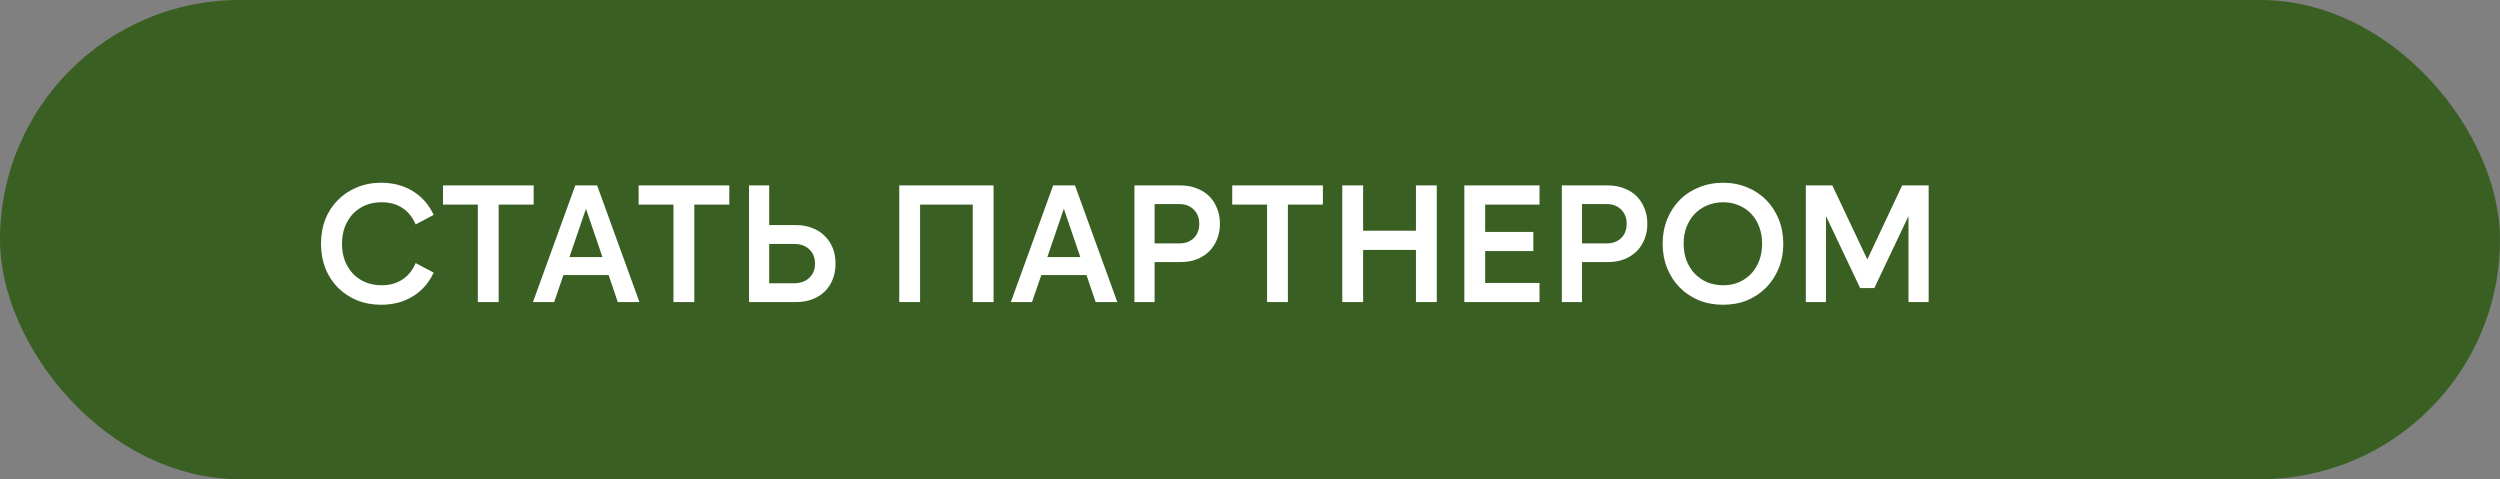 <?xml version="1.0" encoding="UTF-8"?> <svg xmlns="http://www.w3.org/2000/svg" width="240" height="46" viewBox="0 0 240 46" fill="none"><rect x="0" y="0" width="240" height="46" fill="#808080" stroke="none"/><rect width="240" height="46" rx="23" fill="#3A5F22"></rect><path d="M36.592 29.256C35.749 29.256 34.971 29.112 34.256 28.824C33.552 28.525 32.944 28.12 32.432 27.608C31.92 27.085 31.52 26.467 31.232 25.752C30.955 25.027 30.816 24.243 30.816 23.4C30.816 22.547 30.955 21.763 31.232 21.048C31.52 20.333 31.92 19.72 32.432 19.208C32.944 18.685 33.552 18.28 34.256 17.992C34.971 17.693 35.749 17.544 36.592 17.544C37.755 17.544 38.773 17.816 39.648 18.36C40.523 18.904 41.184 19.661 41.632 20.632L39.904 21.544C39.605 20.851 39.179 20.323 38.624 19.96C38.069 19.597 37.408 19.416 36.64 19.416C36.075 19.416 35.557 19.512 35.088 19.704C34.629 19.896 34.229 20.168 33.888 20.52C33.557 20.872 33.296 21.293 33.104 21.784C32.923 22.275 32.832 22.813 32.832 23.4C32.832 23.987 32.923 24.525 33.104 25.016C33.296 25.507 33.557 25.928 33.888 26.28C34.229 26.632 34.629 26.904 35.088 27.096C35.557 27.288 36.075 27.384 36.64 27.384C37.408 27.384 38.069 27.203 38.624 26.84C39.179 26.477 39.605 25.949 39.904 25.256L41.632 26.168C41.184 27.139 40.523 27.896 39.648 28.44C38.773 28.984 37.755 29.256 36.592 29.256ZM51.232 17.8V19.64H47.872V29H45.872V19.64H42.528V17.8H51.232ZM54.668 24.68H57.836L56.252 20.04L54.668 24.68ZM57.324 17.8L61.388 29H59.308L58.428 26.408H54.092L53.196 29H51.164L55.228 17.8H57.324ZM70.013 17.8V19.64H66.653V29H64.653V19.64H61.309V17.8H70.013ZM71.906 29V17.8H73.842V21.608H76.402C76.978 21.608 77.496 21.699 77.954 21.88C78.424 22.051 78.823 22.301 79.154 22.632C79.496 22.952 79.757 23.341 79.938 23.8C80.12 24.248 80.21 24.749 80.21 25.304C80.21 25.859 80.12 26.365 79.938 26.824C79.757 27.272 79.501 27.661 79.17 27.992C78.84 28.312 78.434 28.563 77.954 28.744C77.485 28.915 76.962 29 76.386 29H71.906ZM73.842 27.192H76.226C76.834 27.192 77.32 27.021 77.682 26.68C78.055 26.339 78.242 25.88 78.242 25.304C78.242 24.728 78.055 24.269 77.682 23.928C77.32 23.587 76.834 23.416 76.226 23.416H73.842V27.192ZM86.328 17.8H95.384V29H93.384V19.64H88.328V29H86.328V17.8ZM100.543 24.68H103.711L102.127 20.04L100.543 24.68ZM103.199 17.8L107.263 29H105.183L104.303 26.408H99.967L99.071 29H97.039L101.103 17.8H103.199ZM110.841 23.368H113.209C113.785 23.368 114.249 23.197 114.601 22.856C114.953 22.504 115.129 22.045 115.129 21.48C115.129 20.925 114.953 20.472 114.601 20.12C114.249 19.768 113.785 19.592 113.209 19.592H110.841V23.368ZM108.905 29V17.8H113.321C113.887 17.8 114.399 17.891 114.857 18.072C115.327 18.243 115.727 18.488 116.057 18.808C116.388 19.128 116.644 19.517 116.825 19.976C117.017 20.424 117.113 20.925 117.113 21.48C117.113 22.035 117.017 22.541 116.825 23C116.644 23.448 116.388 23.832 116.057 24.152C115.727 24.472 115.327 24.723 114.857 24.904C114.399 25.075 113.887 25.16 113.321 25.16H110.841V29H108.905ZM126.998 17.8V19.64H123.638V29H121.638V19.64H118.294V17.8H126.998ZM128.859 17.8H130.859V22.152H135.931V17.8H137.931V29H135.931V23.992H130.859V29H128.859V17.8ZM140.577 17.8H147.793V19.64H142.577V22.264H147.201V24.104H142.577V27.16H147.793V29H140.577V17.8ZM151.873 23.368H154.241C154.817 23.368 155.281 23.197 155.633 22.856C155.985 22.504 156.161 22.045 156.161 21.48C156.161 20.925 155.985 20.472 155.633 20.12C155.281 19.768 154.817 19.592 154.241 19.592H151.873V23.368ZM149.937 29V17.8H154.353C154.918 17.8 155.43 17.891 155.889 18.072C156.358 18.243 156.758 18.488 157.089 18.808C157.419 19.128 157.675 19.517 157.857 19.976C158.049 20.424 158.145 20.925 158.145 21.48C158.145 22.035 158.049 22.541 157.857 23C157.675 23.448 157.419 23.832 157.089 24.152C156.758 24.472 156.358 24.723 155.889 24.904C155.43 25.075 154.918 25.16 154.353 25.16H151.873V29H149.937ZM165.421 29.256C164.578 29.256 163.8 29.112 163.085 28.824C162.37 28.525 161.757 28.115 161.245 27.592C160.733 27.069 160.333 26.451 160.045 25.736C159.757 25.021 159.613 24.243 159.613 23.4C159.613 22.557 159.757 21.779 160.045 21.064C160.333 20.349 160.733 19.731 161.245 19.208C161.757 18.685 162.37 18.28 163.085 17.992C163.8 17.693 164.578 17.544 165.421 17.544C166.264 17.544 167.037 17.693 167.741 17.992C168.445 18.28 169.053 18.685 169.565 19.208C170.077 19.731 170.477 20.349 170.765 21.064C171.053 21.779 171.197 22.557 171.197 23.4C171.197 24.243 171.053 25.021 170.765 25.736C170.477 26.451 170.077 27.069 169.565 27.592C169.053 28.115 168.445 28.525 167.741 28.824C167.037 29.112 166.264 29.256 165.421 29.256ZM165.437 27.384C165.981 27.384 166.482 27.288 166.941 27.096C167.4 26.893 167.794 26.616 168.125 26.264C168.456 25.912 168.712 25.491 168.893 25C169.074 24.509 169.165 23.971 169.165 23.384C169.165 22.808 169.074 22.28 168.893 21.8C168.712 21.309 168.456 20.888 168.125 20.536C167.794 20.184 167.4 19.912 166.941 19.72C166.482 19.517 165.981 19.416 165.437 19.416C164.872 19.416 164.354 19.517 163.885 19.72C163.426 19.912 163.026 20.184 162.685 20.536C162.354 20.888 162.093 21.309 161.901 21.8C161.72 22.28 161.629 22.808 161.629 23.384C161.629 23.971 161.72 24.509 161.901 25C162.093 25.491 162.354 25.912 162.685 26.264C163.026 26.616 163.426 26.893 163.885 27.096C164.354 27.288 164.872 27.384 165.437 27.384ZM179.263 24.904L182.607 17.8H185.151V29H183.215V20.744L179.935 27.656H178.575L175.295 20.744V29H173.359V17.8H175.903L179.263 24.904Z" fill="white"></path></svg> 